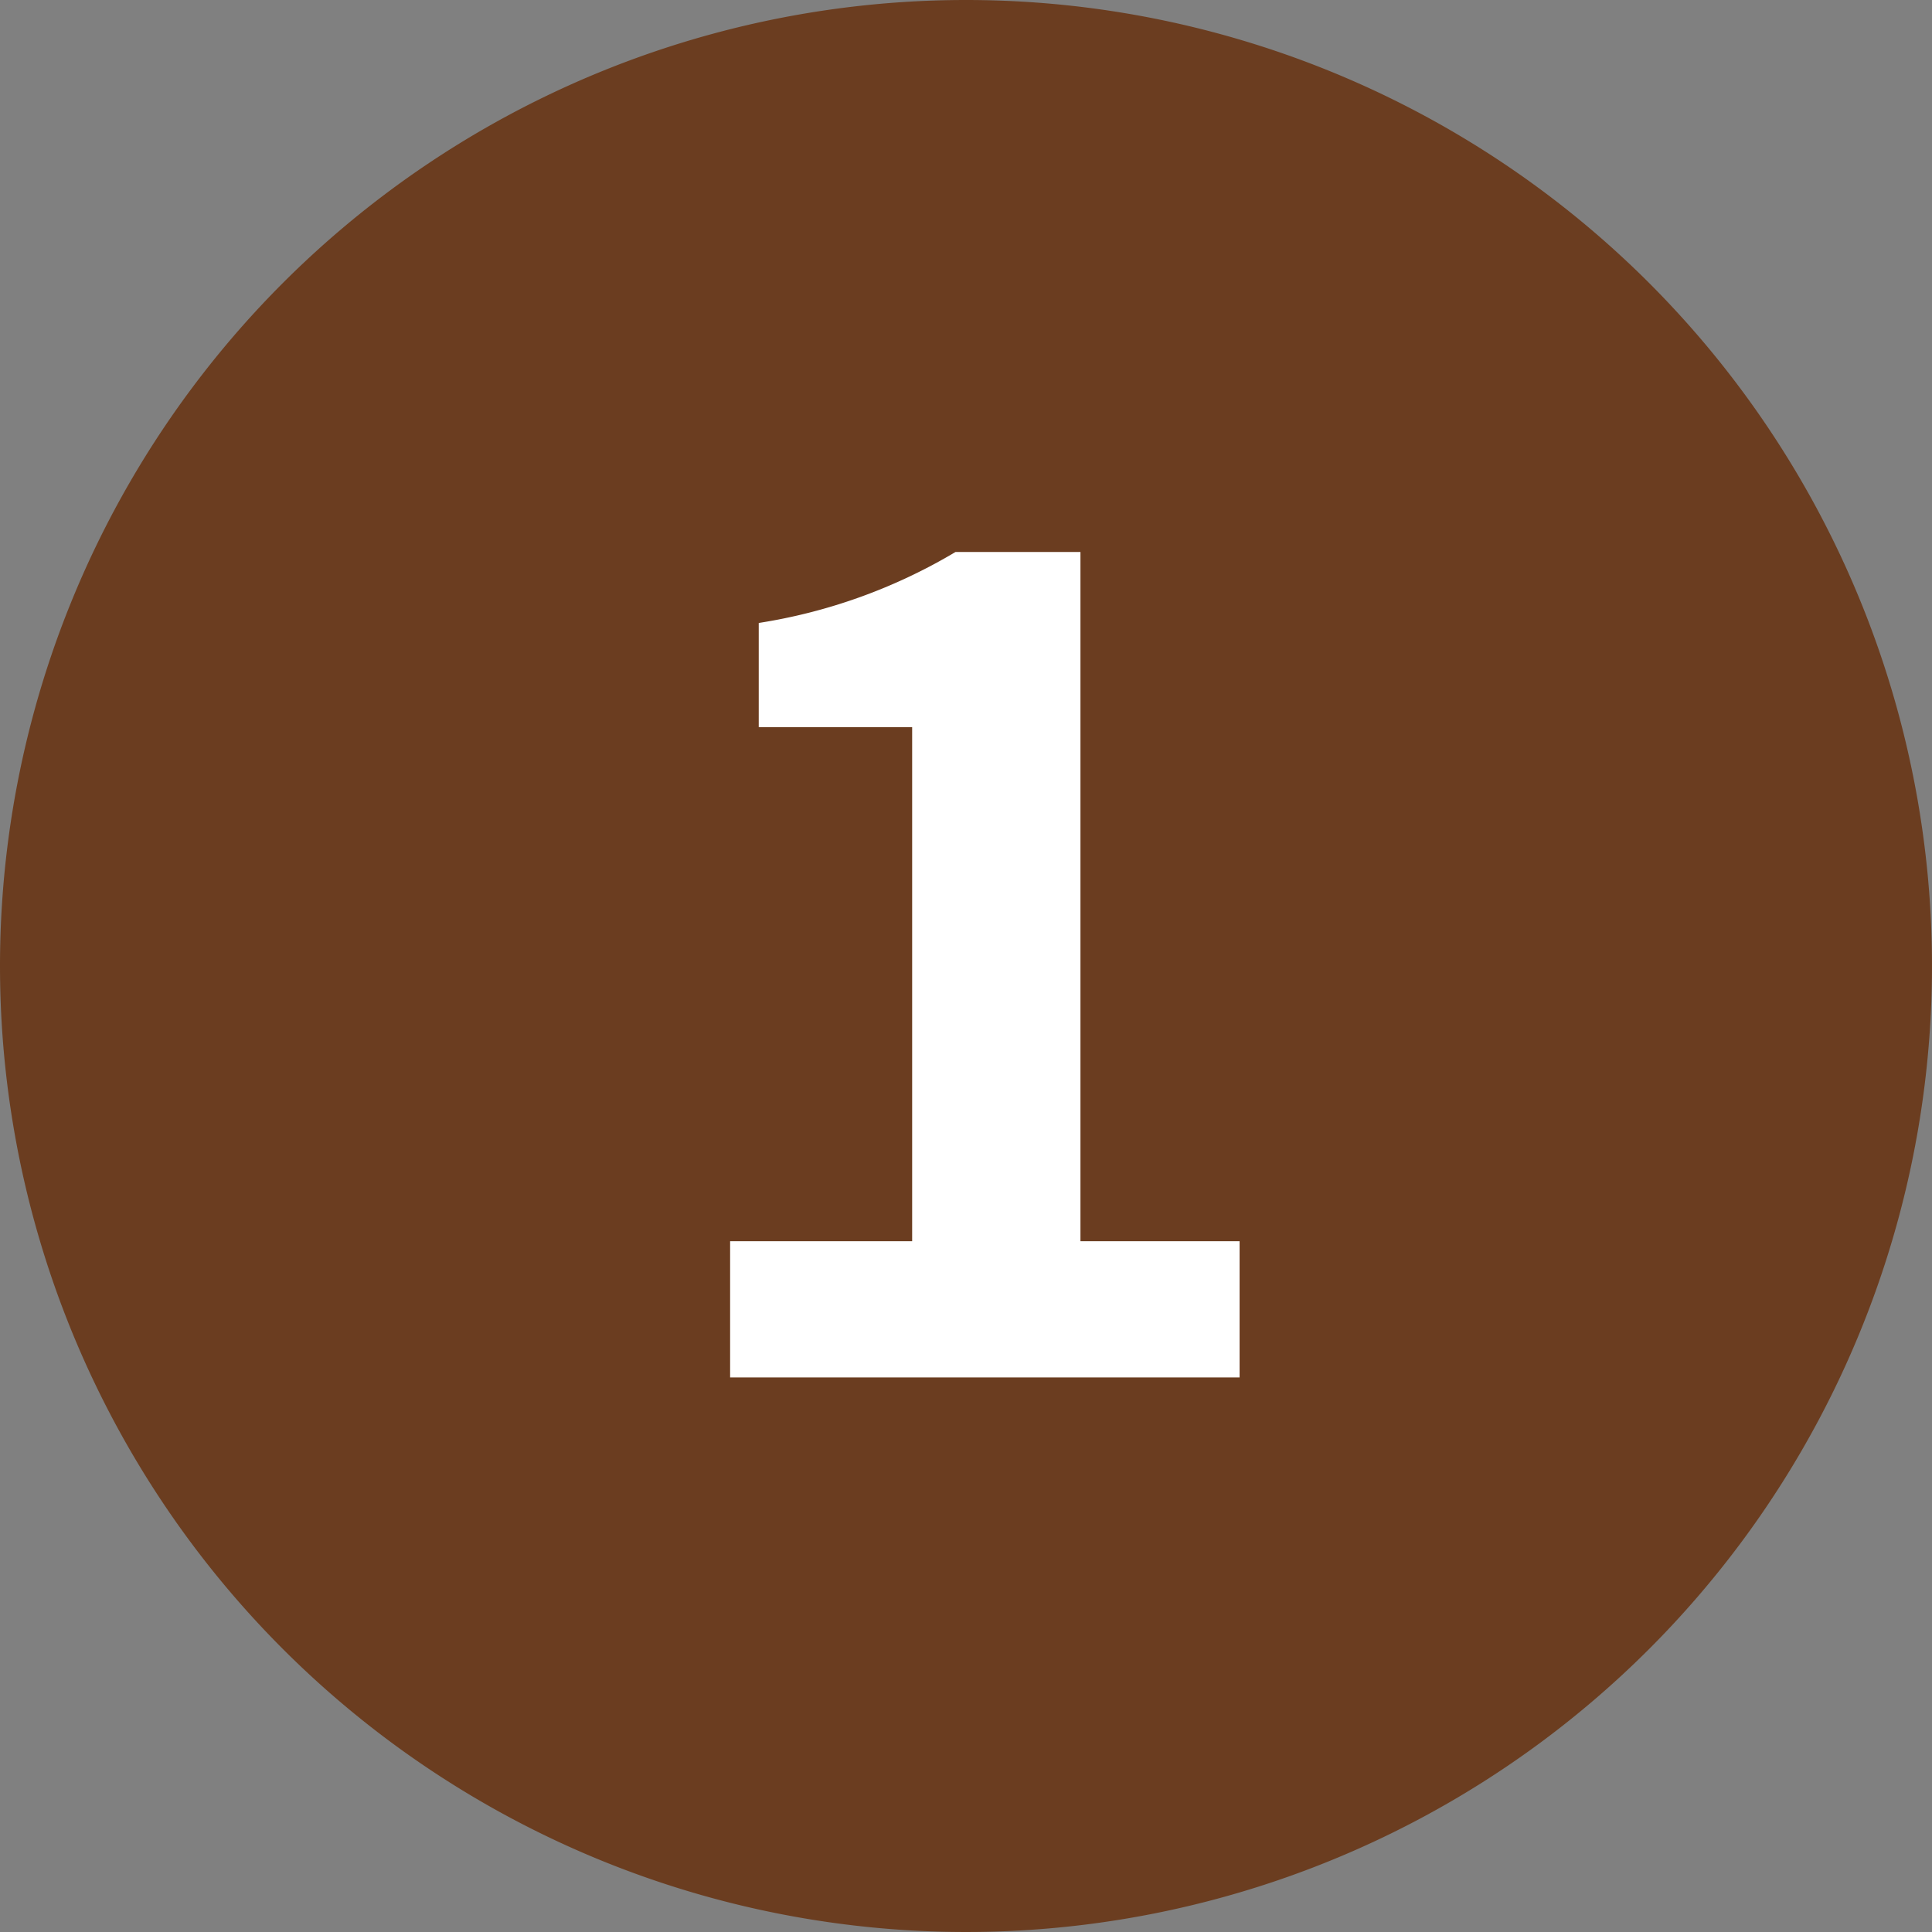 <svg xmlns="http://www.w3.org/2000/svg" width="54" height="54" viewBox="0 0 54 54">
  <rect x="0" y="0" width="54" height="54" fill="#808080" stroke="none"/>
  <g id="グループ_3044" data-name="グループ 3044" transform="translate(-39 -469)">
    <path id="パス_13179" data-name="パス 13179" d="M27,0A27,27,0,1,1,0,27,27,27,0,0,1,27,0Z" transform="translate(39 469)" fill="#6b3d20"/>
    <path id="パス_13463" data-name="パス 13463" d="M-6.8,0H7.44V-3.808H2.992V-23.072H-.5A15.36,15.36,0,0,1-6-21.088v2.912h4.288V-3.808H-6.8Z" transform="translate(66.207 507.5)" fill="#fff"/>
  </g>
</svg>
